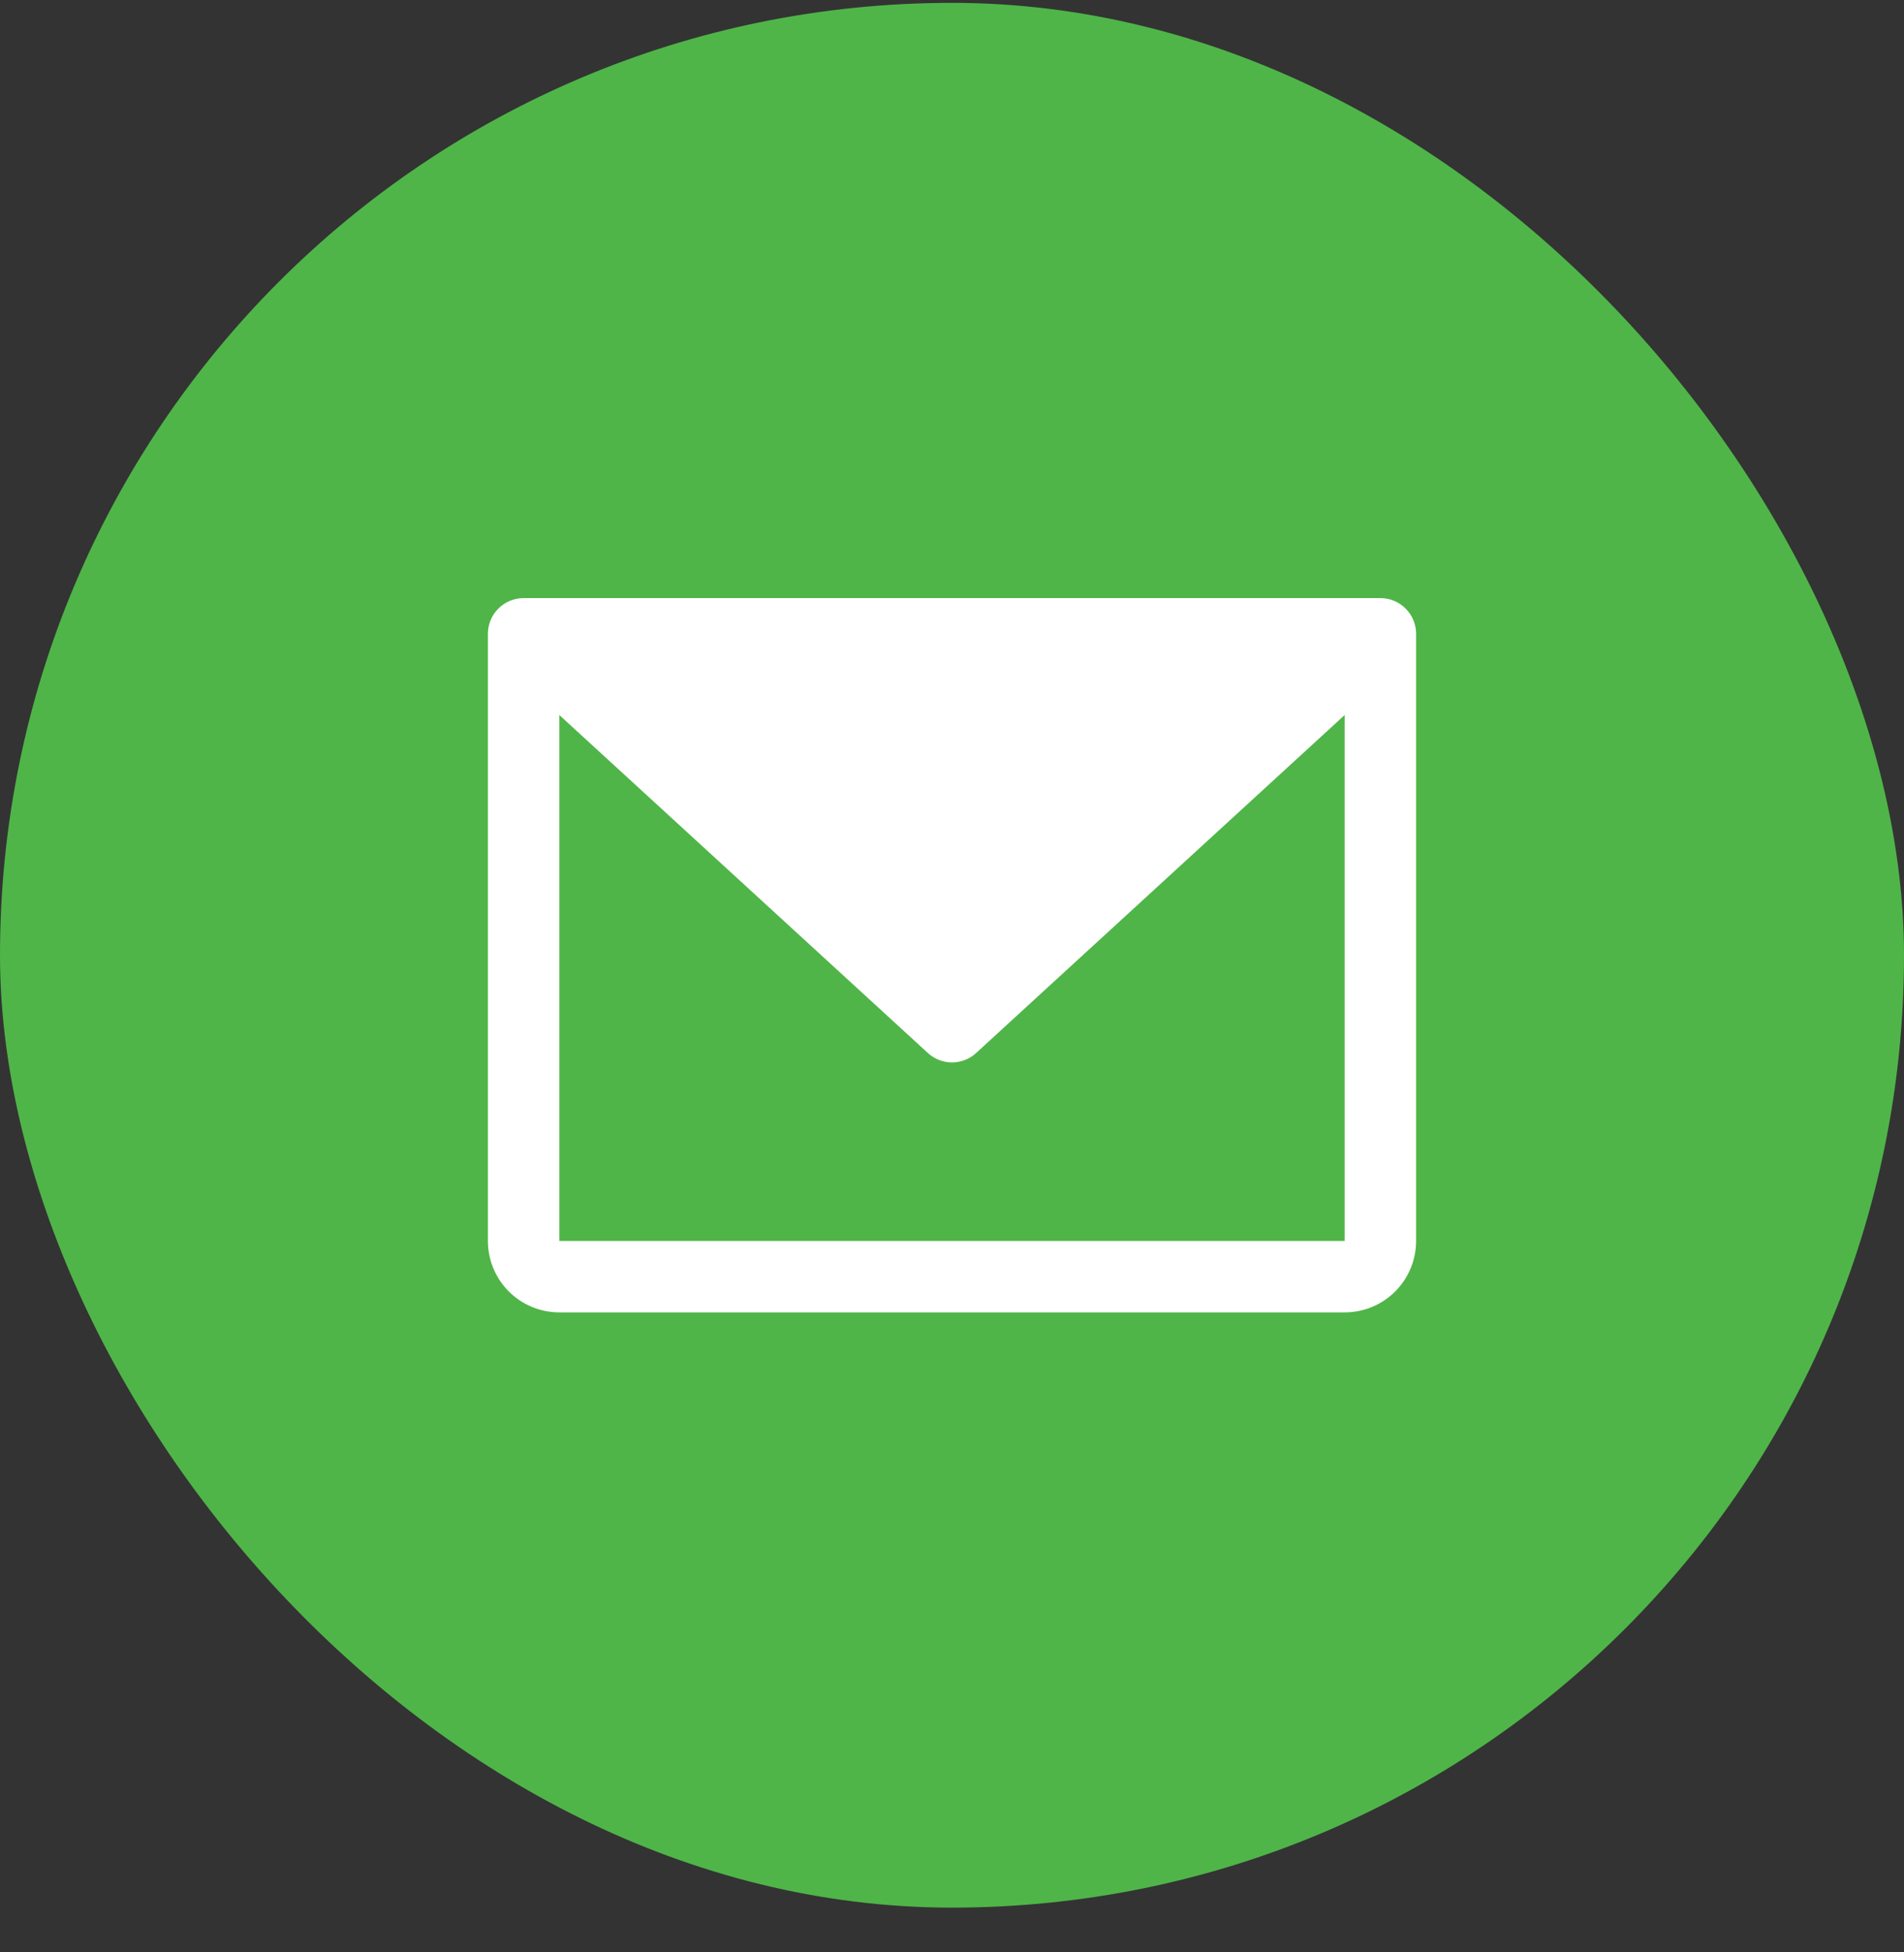 <svg width="40" height="41" viewBox="0 0 40 41" fill="none" xmlns="http://www.w3.org/2000/svg">
<rect x="0" y="0" width="40" height="41" fill="#333333" stroke="none"/>
<rect y="0.06" width="40" height="40" rx="20" fill="#4FB548"/>
<path d="M29 12.56H11C10.801 12.56 10.61 12.639 10.47 12.78C10.329 12.92 10.25 13.111 10.25 13.31V26.06C10.25 26.458 10.408 26.839 10.689 27.121C10.971 27.402 11.352 27.56 11.75 27.56H28.25C28.648 27.56 29.029 27.402 29.311 27.121C29.592 26.839 29.75 26.458 29.75 26.06V13.31C29.75 13.111 29.671 12.92 29.53 12.78C29.39 12.639 29.199 12.56 29 12.56ZM28.25 26.06H11.75V15.015L19.493 22.113C19.631 22.24 19.812 22.311 20 22.311C20.188 22.311 20.369 22.24 20.507 22.113L28.25 15.015V26.06Z" fill="white"/>
</svg>
